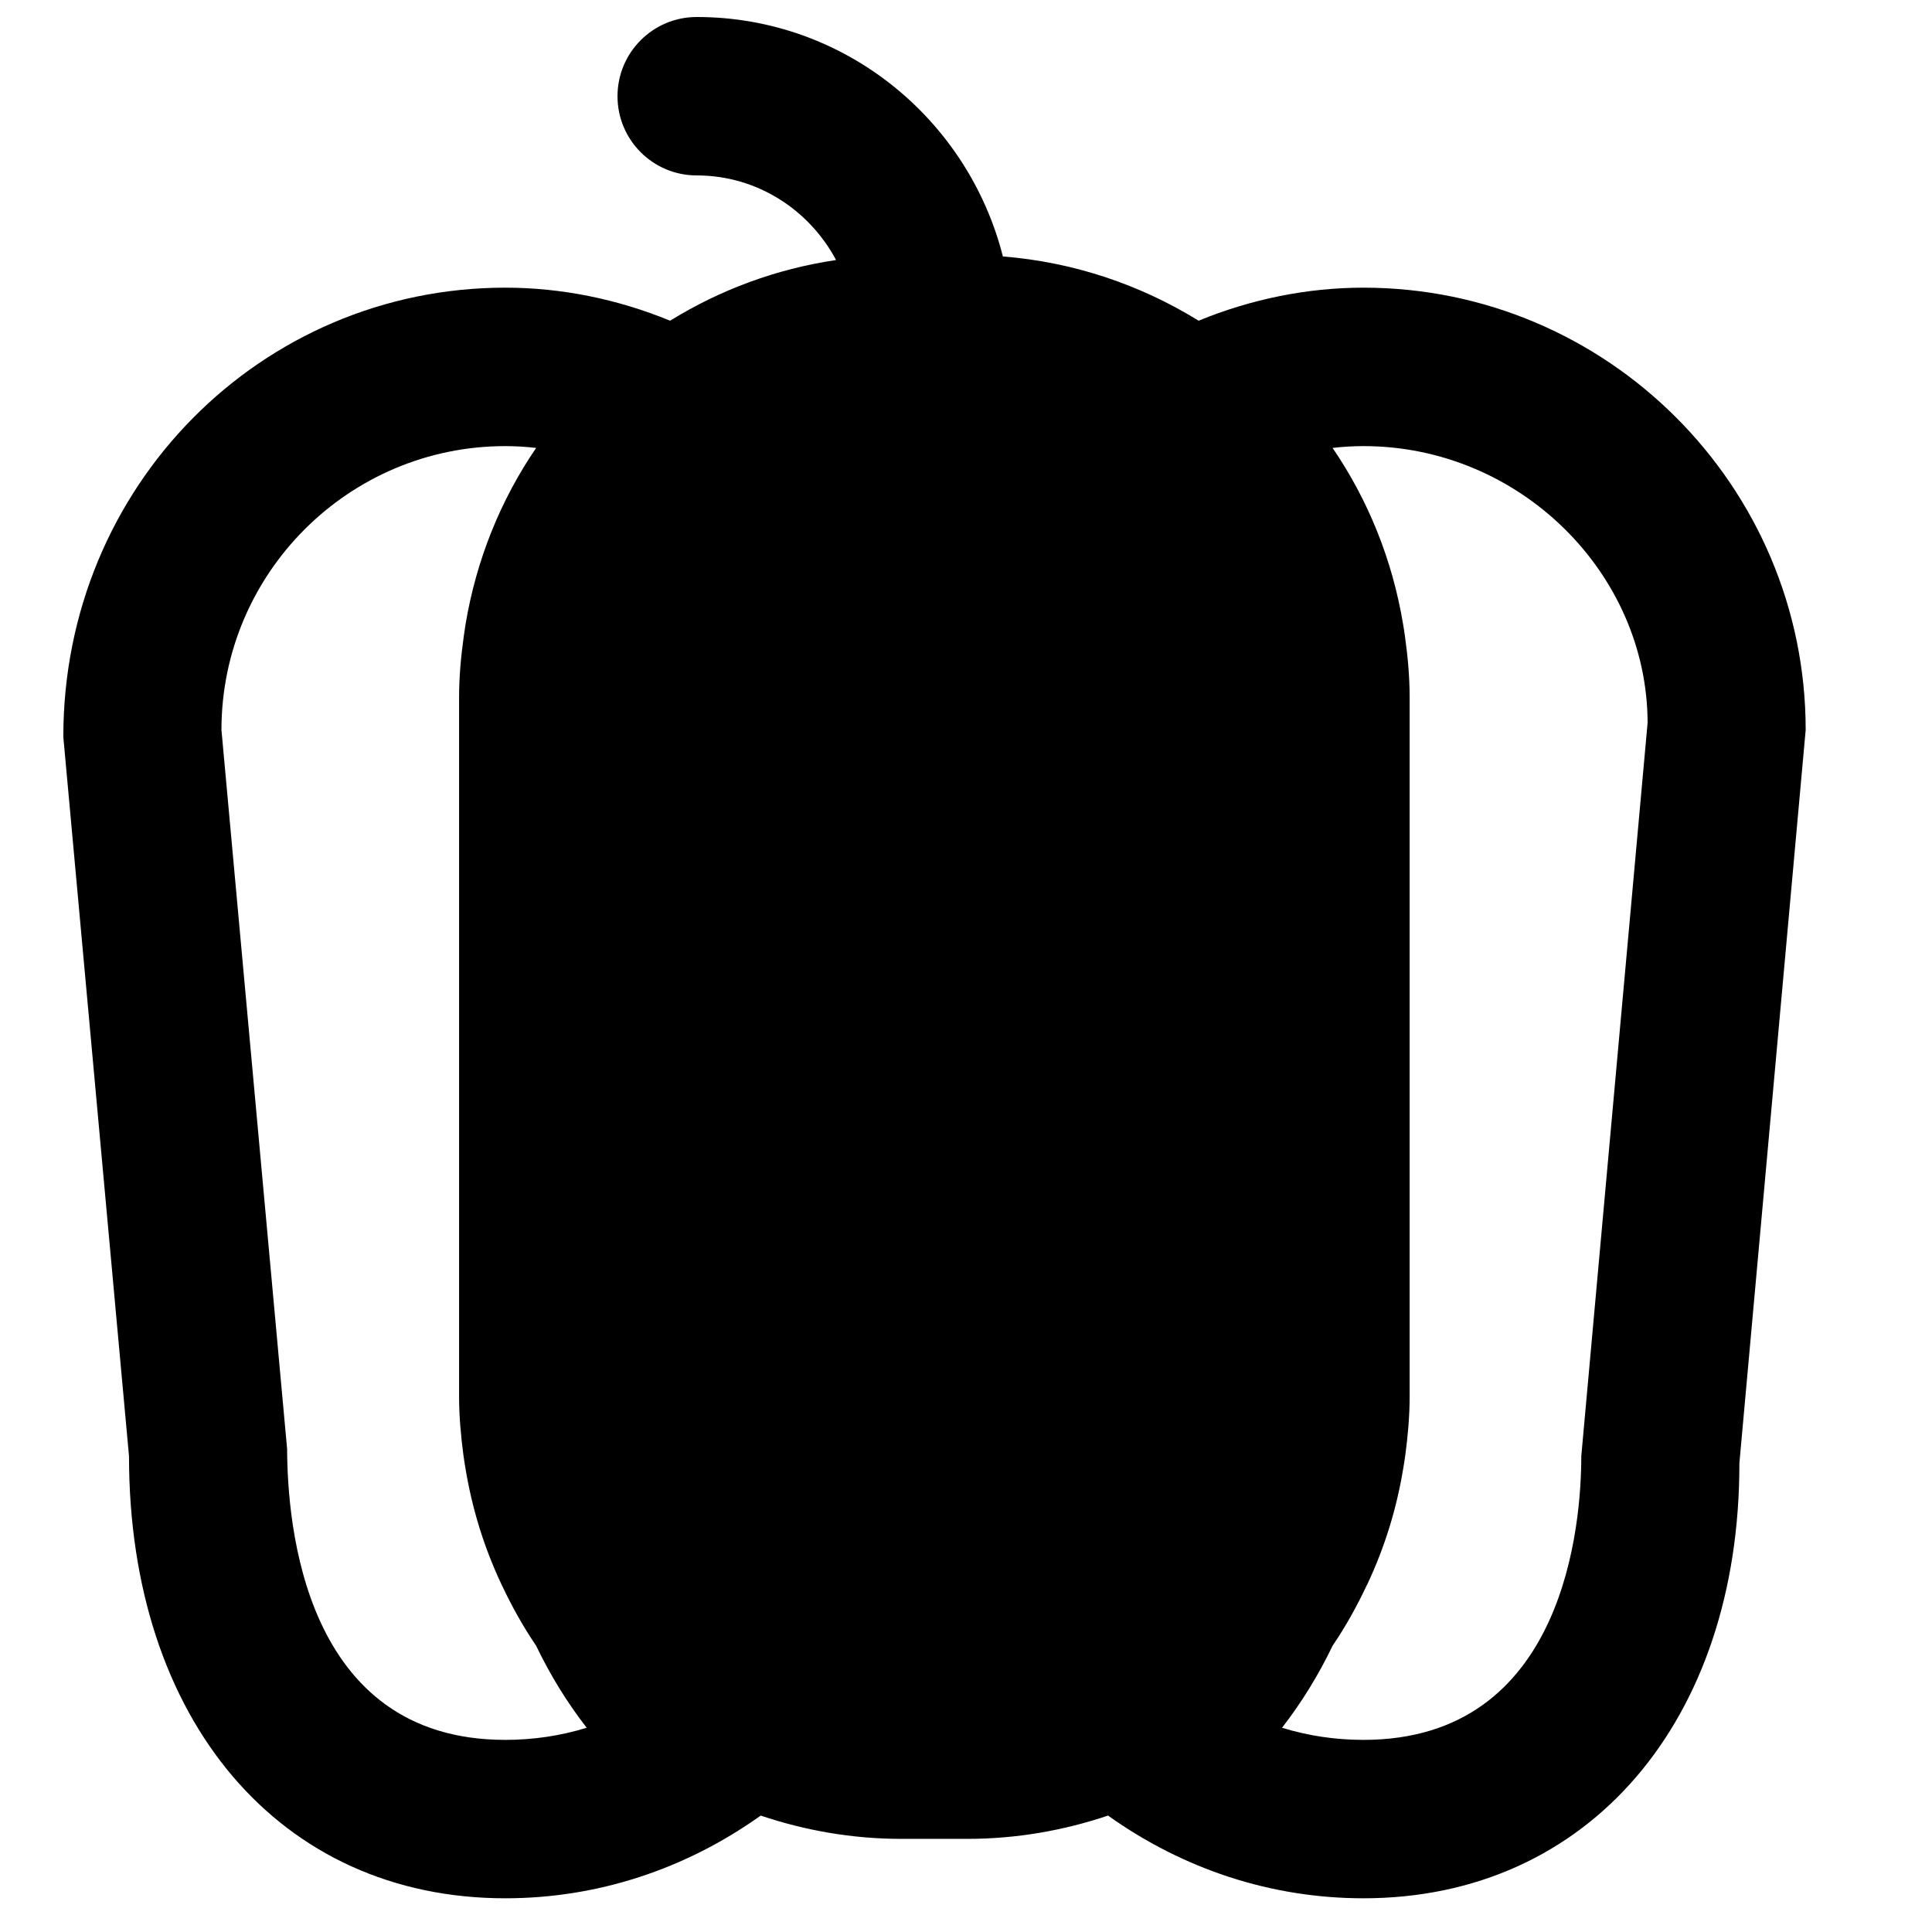 <?xml version="1.0" encoding="UTF-8"?>
<!-- Uploaded to: SVG Repo, www.svgrepo.com, Generator: SVG Repo Mixer Tools -->
<svg width="800px" height="800px" version="1.1" viewBox="144 144 512 512" xmlns="http://www.w3.org/2000/svg">
 <defs>
  <clipPath id="a">
   <path d="m160 148.09h463v499.91h-463z"/>
  </clipPath>
 </defs>
 <g clip-path="url(#a)">
  <path d="m563.06 529.87c0 17.652-4.16 75.215-57.73 75.215-7.391 0-14.633-1.07-21.578-3.215 5.203-6.695 9.695-14.02 13.414-21.766 3.441-5.039 6.402-10.395 9.023-15.957 0.066-0.125 0.148-0.27 0.211-0.398 4.516-9.613 7.727-19.898 9.488-30.711 0.191-1.133 0.379-2.246 0.527-3.379 0.672-5.102 1.152-10.266 1.152-15.535v-185.42c0-5.457-0.504-10.789-1.238-16.059-0.148-1.051-0.293-2.102-0.484-3.148-2.832-17.109-9.277-33.02-18.703-46.793 2.711-0.312 5.418-0.48 8.188-0.48 41.48 0 75.215 33.734 75.301 73.324zm-285.16 75.215c-53.574 0-57.73-57.562-57.812-77.105l-17.402-190.54c0-41.48 33.734-75.215 75.215-75.215 2.769 0 5.477 0.168 8.184 0.48-9.426 13.773-15.867 29.684-18.723 46.812-0.168 1.051-0.316 2.078-0.461 3.129-0.738 5.269-1.238 10.602-1.238 16.059v185.42c0 5.269 0.48 10.434 1.152 15.535 0.148 1.133 0.336 2.246 0.523 3.379 1.766 10.812 4.977 21.098 9.488 30.691 0.086 0.148 0.148 0.293 0.211 0.441 2.625 5.539 5.586 10.895 9.027 15.934 3.715 7.746 8.207 15.07 13.414 21.766-6.949 2.144-14.191 3.215-21.578 3.215zm227.43-384.85c-14.863 0-29.723 3.019-43.684 8.754-15.324-9.469-32.957-15.516-51.871-17.027-9.215-36.355-41.941-63.457-81.137-63.457-11.605 0-20.992 9.402-20.992 20.992 0 11.609 9.387 20.992 20.992 20.992 16.039 0 29.852 9.152 36.926 22.418-15.934 2.371-30.793 7.934-43.977 16.082-13.961-5.734-28.824-8.754-43.684-8.754-64.617 0-117.2 52.582-117.12 119.11l17.402 190.52c0 70.113 40.074 117.2 99.715 117.2 24.348 0 47.672-7.644 67.699-21.918 11.711 3.945 24.223 6.172 37.258 6.172h17.508c13.039 0 25.547-2.227 37.281-6.172 20.008 14.273 43.328 21.918 67.68 21.918 59.641 0 99.711-47.086 99.629-115.31l17.57-194.32c0-64.617-52.586-117.2-117.2-117.2z" fill-rule="evenodd"/>
 </g>
</svg>